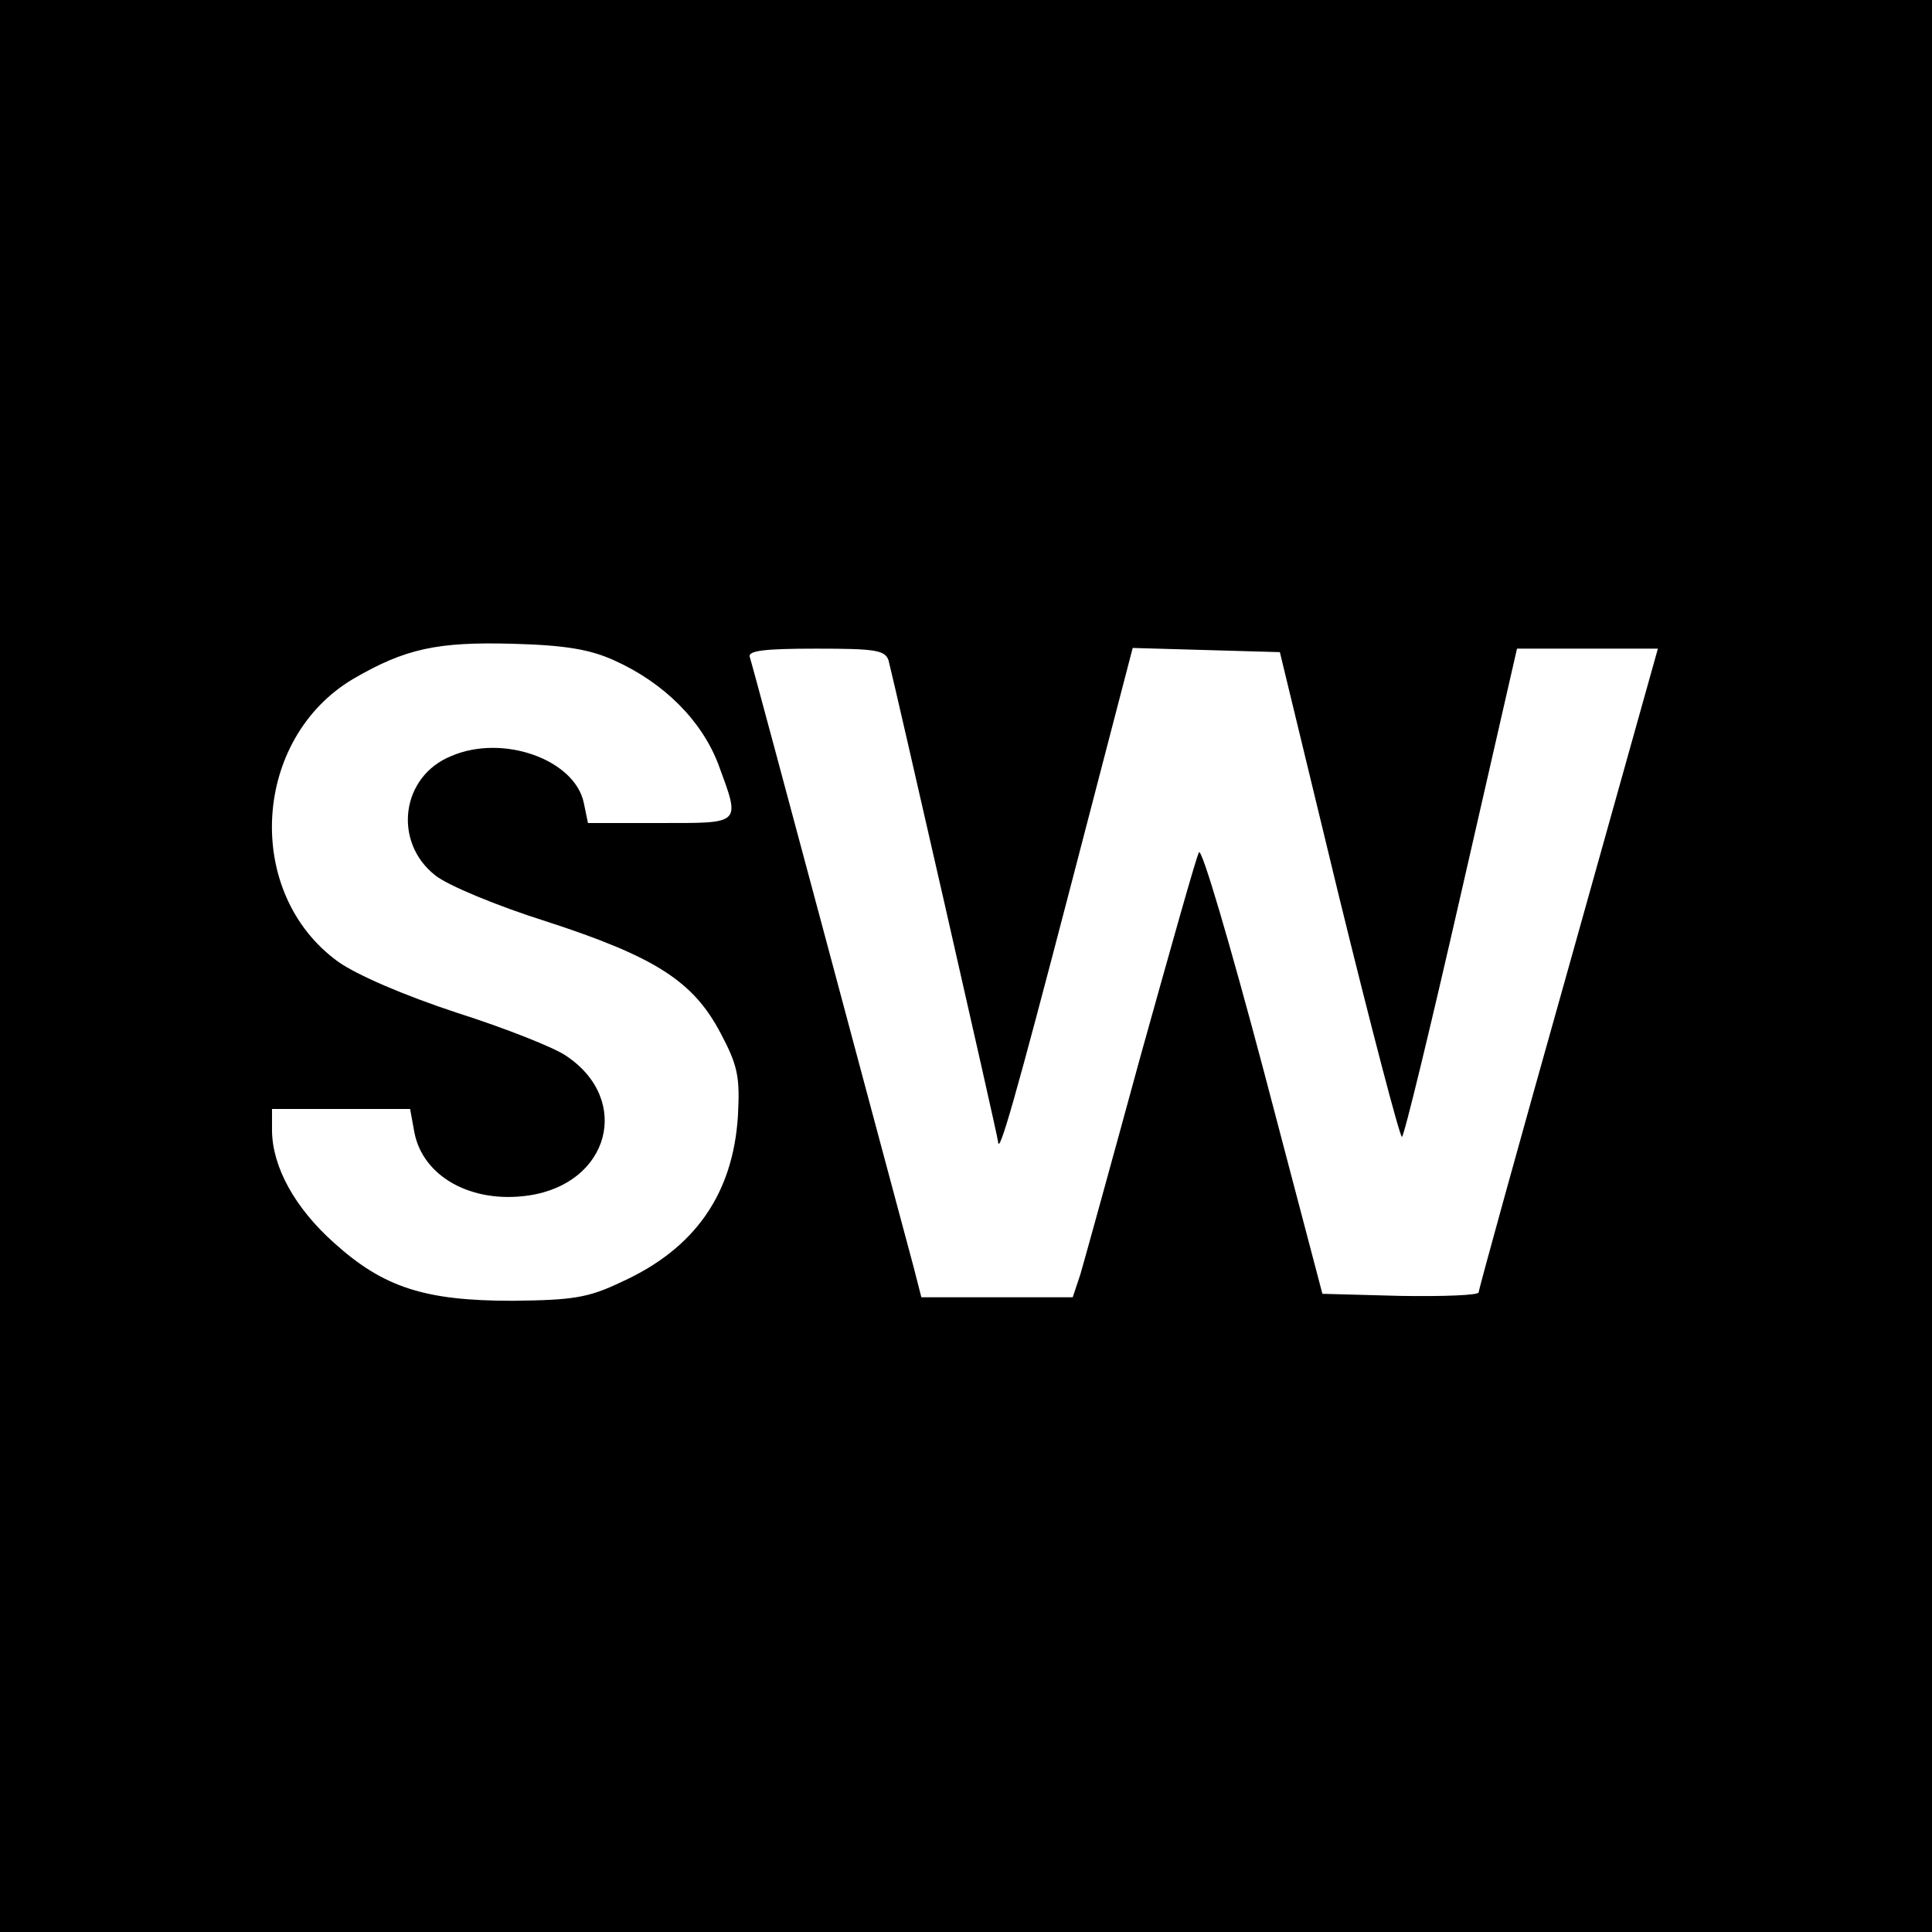 <?xml version="1.0" standalone="no"?>
<!DOCTYPE svg PUBLIC "-//W3C//DTD SVG 20010904//EN"
 "http://www.w3.org/TR/2001/REC-SVG-20010904/DTD/svg10.dtd">
<svg version="1.0" xmlns="http://www.w3.org/2000/svg"
 width="277pt" height="277pt" viewBox="0 0 277 277"
 preserveAspectRatio="xMidYMid meet">
<g transform="translate(0,277) scale(0.1,-0.1)"
fill="#000000" stroke="none">
<path d="M0 1385 l0 -1385 1385 0 1385 0 0 1385 0 1385 -1385 0 -1385 0 0
-1385z m881 438 c71 -32 125 -86 149 -149 32 -87 34 -84 -84 -84 l-103 0 -6
29 c-13 62 -116 99 -190 67 -72 -29 -84 -123 -23 -171 17 -14 89 -44 159 -66
157 -51 211 -86 250 -160 25 -47 28 -63 25 -119 -7 -111 -61 -190 -167 -238
-48 -23 -70 -26 -156 -27 -126 0 -185 19 -256 83 -56 50 -88 108 -89 160 l0
32 99 0 99 0 6 -33 c12 -64 82 -103 164 -91 116 17 148 137 54 200 -17 12 -88
40 -157 62 -76 25 -143 54 -170 73 -136 98 -124 320 22 406 74 43 120 53 228
50 75 -2 111 -8 146 -24z m393 0 c6 -22 156 -679 157 -690 1 -20 23 55 105
370 l88 338 105 -3 106 -3 84 -347 c47 -192 88 -348 91 -348 3 0 41 157 85
350 l80 350 101 0 101 0 -128 -457 c-71 -252 -129 -462 -129 -466 0 -4 -50 -6
-112 -5 l-112 3 -85 323 c-47 177 -88 317 -92 310 -4 -7 -41 -139 -84 -293
-42 -154 -81 -295 -86 -312 l-11 -33 -108 0 -109 0 -11 43 c-34 126 -231 864
-235 875 -3 9 20 12 95 12 85 0 99 -2 104 -17z"/>
</g>
</svg>
